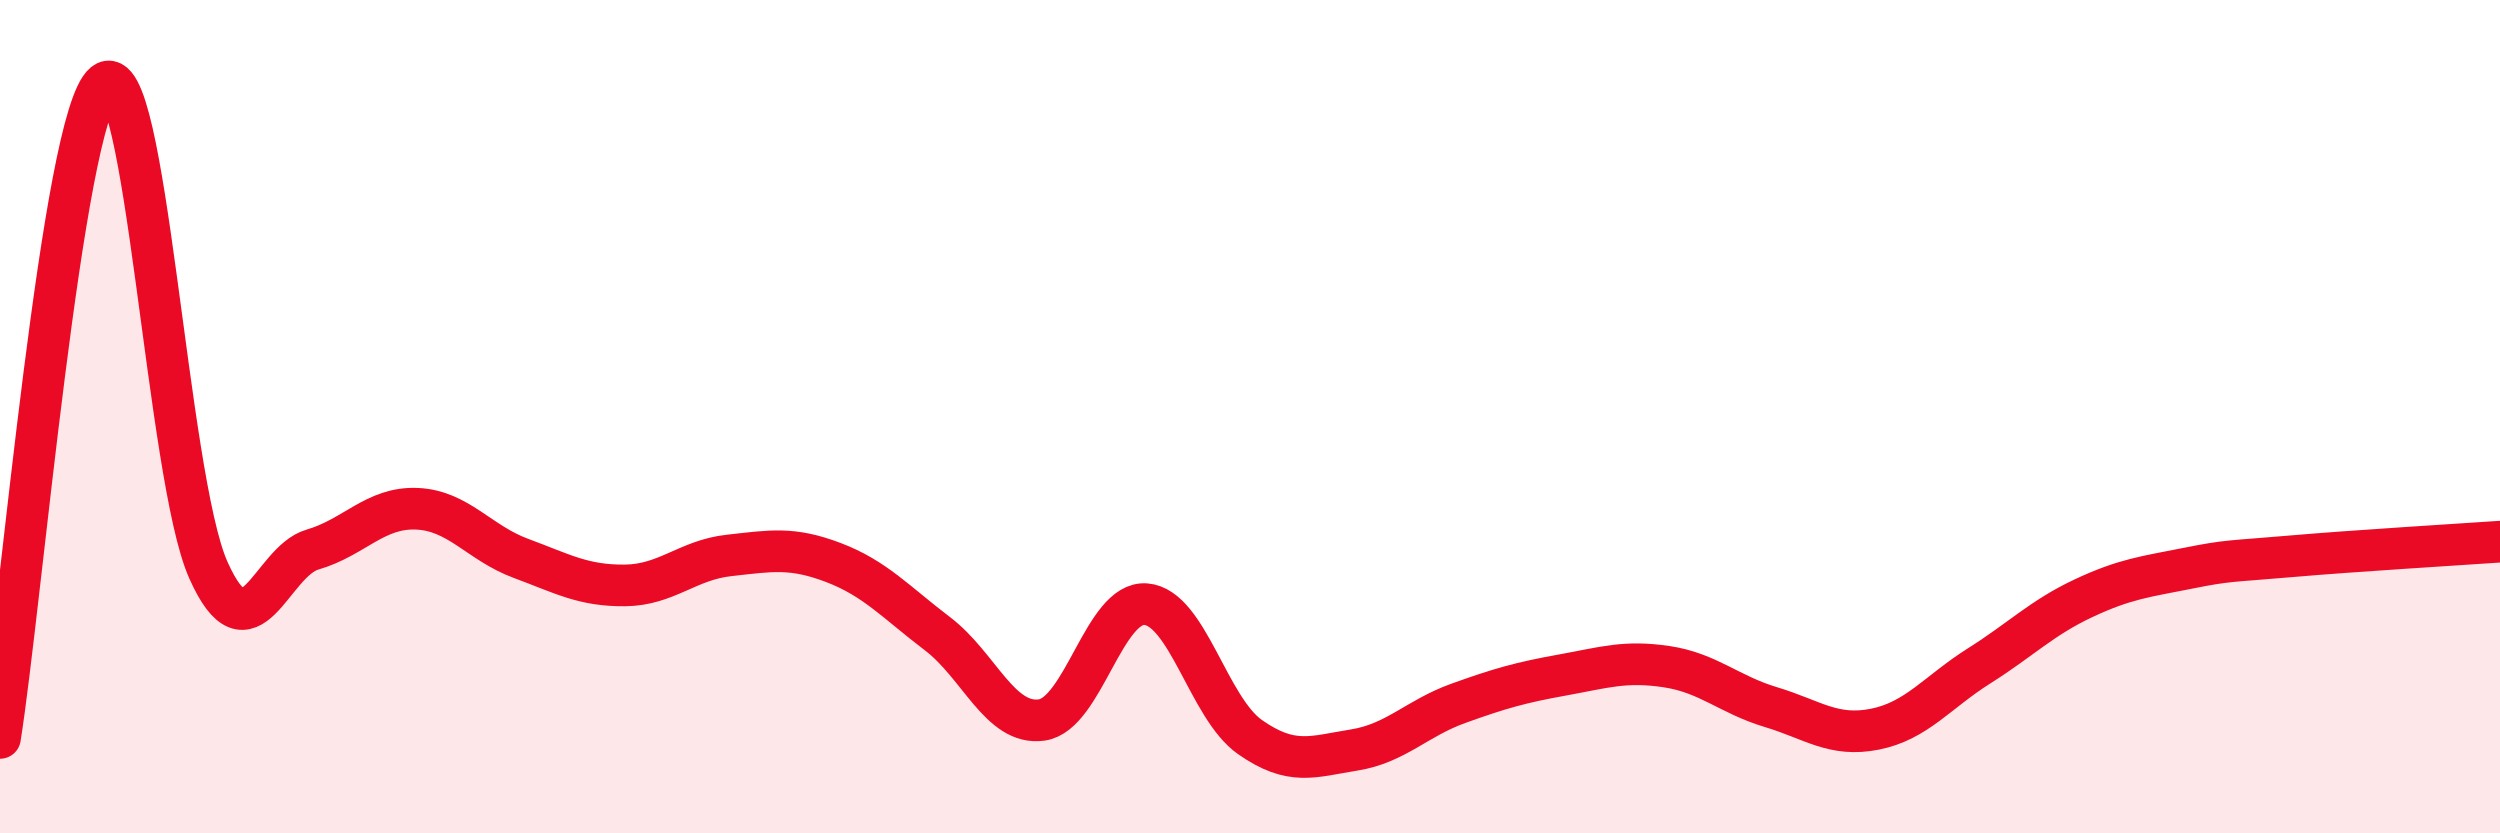 
    <svg width="60" height="20" viewBox="0 0 60 20" xmlns="http://www.w3.org/2000/svg">
      <path
        d="M 0,17.71 C 0.5,14.57 1.5,2.81 2.5,2 C 3.5,1.19 4,11.44 5,13.68 C 6,15.92 6.5,13.48 7.5,13.19 C 8.5,12.9 9,12.17 10,12.21 C 11,12.25 11.5,13.03 12.5,13.4 C 13.5,13.77 14,14.06 15,14.05 C 16,14.04 16.5,13.44 17.5,13.33 C 18.5,13.22 19,13.12 20,13.5 C 21,13.88 21.5,14.45 22.5,15.21 C 23.5,15.97 24,17.42 25,17.28 C 26,17.14 26.5,14.42 27.5,14.5 C 28.5,14.58 29,16.99 30,17.69 C 31,18.39 31.5,18.16 32.5,18 C 33.5,17.84 34,17.24 35,16.88 C 36,16.52 36.5,16.38 37.5,16.2 C 38.5,16.02 39,15.85 40,16 C 41,16.15 41.5,16.67 42.5,16.97 C 43.5,17.27 44,17.7 45,17.5 C 46,17.3 46.5,16.61 47.5,15.98 C 48.5,15.35 49,14.83 50,14.36 C 51,13.89 51.5,13.84 52.5,13.64 C 53.5,13.44 53.5,13.48 55,13.35 C 56.5,13.22 59,13.07 60,13L60 20L0 20Z"
        fill="#EB0A25"
        opacity="0.1"
        stroke-linecap="round"
        stroke-linejoin="round"
      />
      <path
        d="M 0,17.71 C 0.5,14.57 1.5,2.81 2.5,2 C 3.5,1.19 4,11.44 5,13.68 C 6,15.92 6.5,13.48 7.5,13.19 C 8.5,12.9 9,12.17 10,12.21 C 11,12.25 11.5,13.03 12.5,13.4 C 13.5,13.77 14,14.06 15,14.05 C 16,14.04 16.5,13.44 17.5,13.33 C 18.5,13.22 19,13.12 20,13.5 C 21,13.88 21.5,14.45 22.5,15.21 C 23.5,15.97 24,17.42 25,17.28 C 26,17.14 26.5,14.42 27.5,14.5 C 28.5,14.58 29,16.99 30,17.69 C 31,18.39 31.5,18.16 32.5,18 C 33.5,17.84 34,17.24 35,16.88 C 36,16.52 36.5,16.38 37.5,16.2 C 38.5,16.02 39,15.85 40,16 C 41,16.15 41.5,16.67 42.5,16.97 C 43.5,17.27 44,17.7 45,17.5 C 46,17.3 46.5,16.61 47.5,15.98 C 48.5,15.35 49,14.83 50,14.36 C 51,13.89 51.5,13.84 52.5,13.64 C 53.5,13.44 53.5,13.48 55,13.35 C 56.5,13.22 59,13.07 60,13"
        stroke="#EB0A25"
        stroke-width="1"
        fill="none"
        stroke-linecap="round"
        stroke-linejoin="round"
      />
    </svg>
  